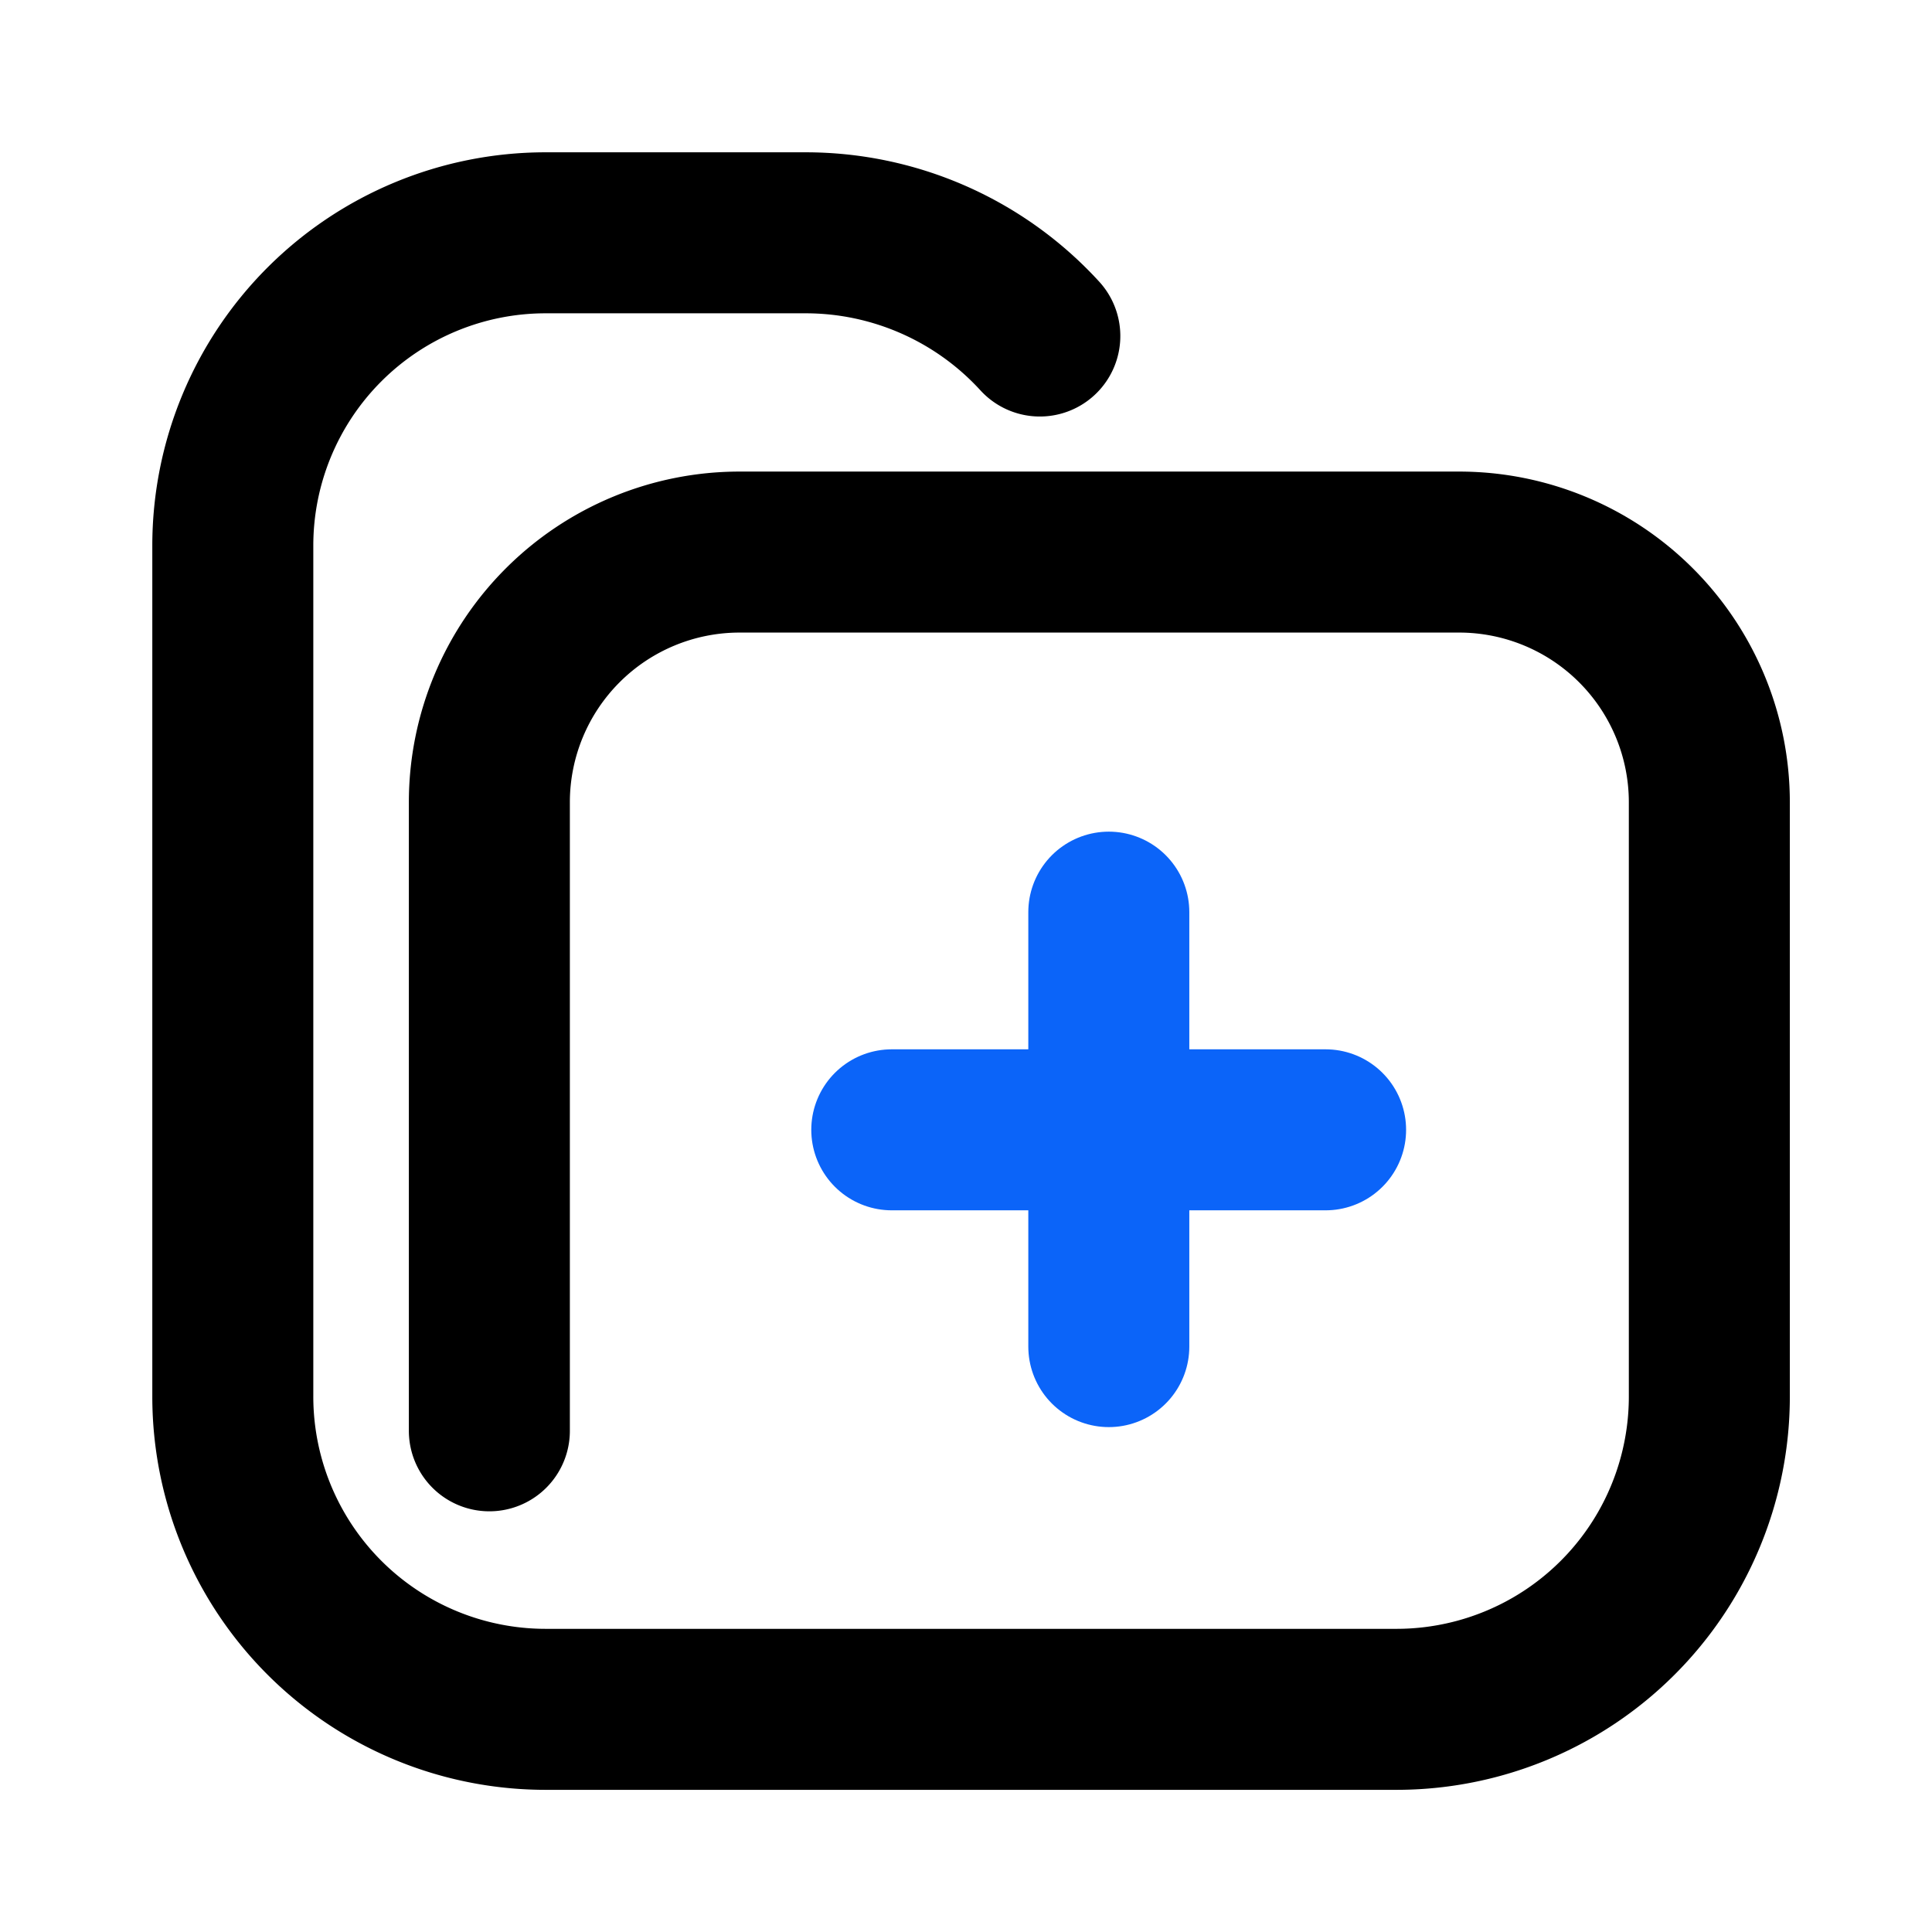 <svg xmlns="http://www.w3.org/2000/svg" xmlns:xlink="http://www.w3.org/1999/xlink" width="24" height="24" viewBox="0 0 24 24"><defs><clipPath id="clip-path"><rect id="Rectangle_7727" data-name="Rectangle 7727" width="24" height="24" transform="translate(-1 -1)" fill="none" stroke="#707070" stroke-width="2"></rect></clipPath></defs><g id="Group_11033" data-name="Group 11033" transform="translate(1 1)"><g id="Group_11032" data-name="Group 11032" clip-path="url(#clip-path)"><path id="Path_32241" data-name="Path 32241" d="M20.9,12.157a3.941,3.941,0,0,0-2.915-1.282H14.761a3.886,3.886,0,0,0-3.886,3.886V25.329a3.886,3.886,0,0,0,3.884,3.888h10.57a3.886,3.886,0,0,0,3.888-3.884V17.95a3.109,3.109,0,0,0-3.109-3.109H17.171a3.109,3.109,0,0,0-3.109,3.108h0v7.808" transform="translate(-8.983 -8.983)" fill="none" stroke="#000" stroke-linecap="round" stroke-linejoin="round" stroke-width="2"></path><line id="Line_1825" data-name="Line 1825" y2="5.397" transform="translate(12.774 10.331)" fill="none" stroke="#0b64f9" stroke-linecap="round" stroke-linejoin="round" stroke-width="2"></line><line id="Line_1826" data-name="Line 1826" x1="5.389" transform="translate(10.078 13.035)" fill="none" stroke="#0b64f9" stroke-linecap="round" stroke-linejoin="round" stroke-width="2"></line></g></g></svg>